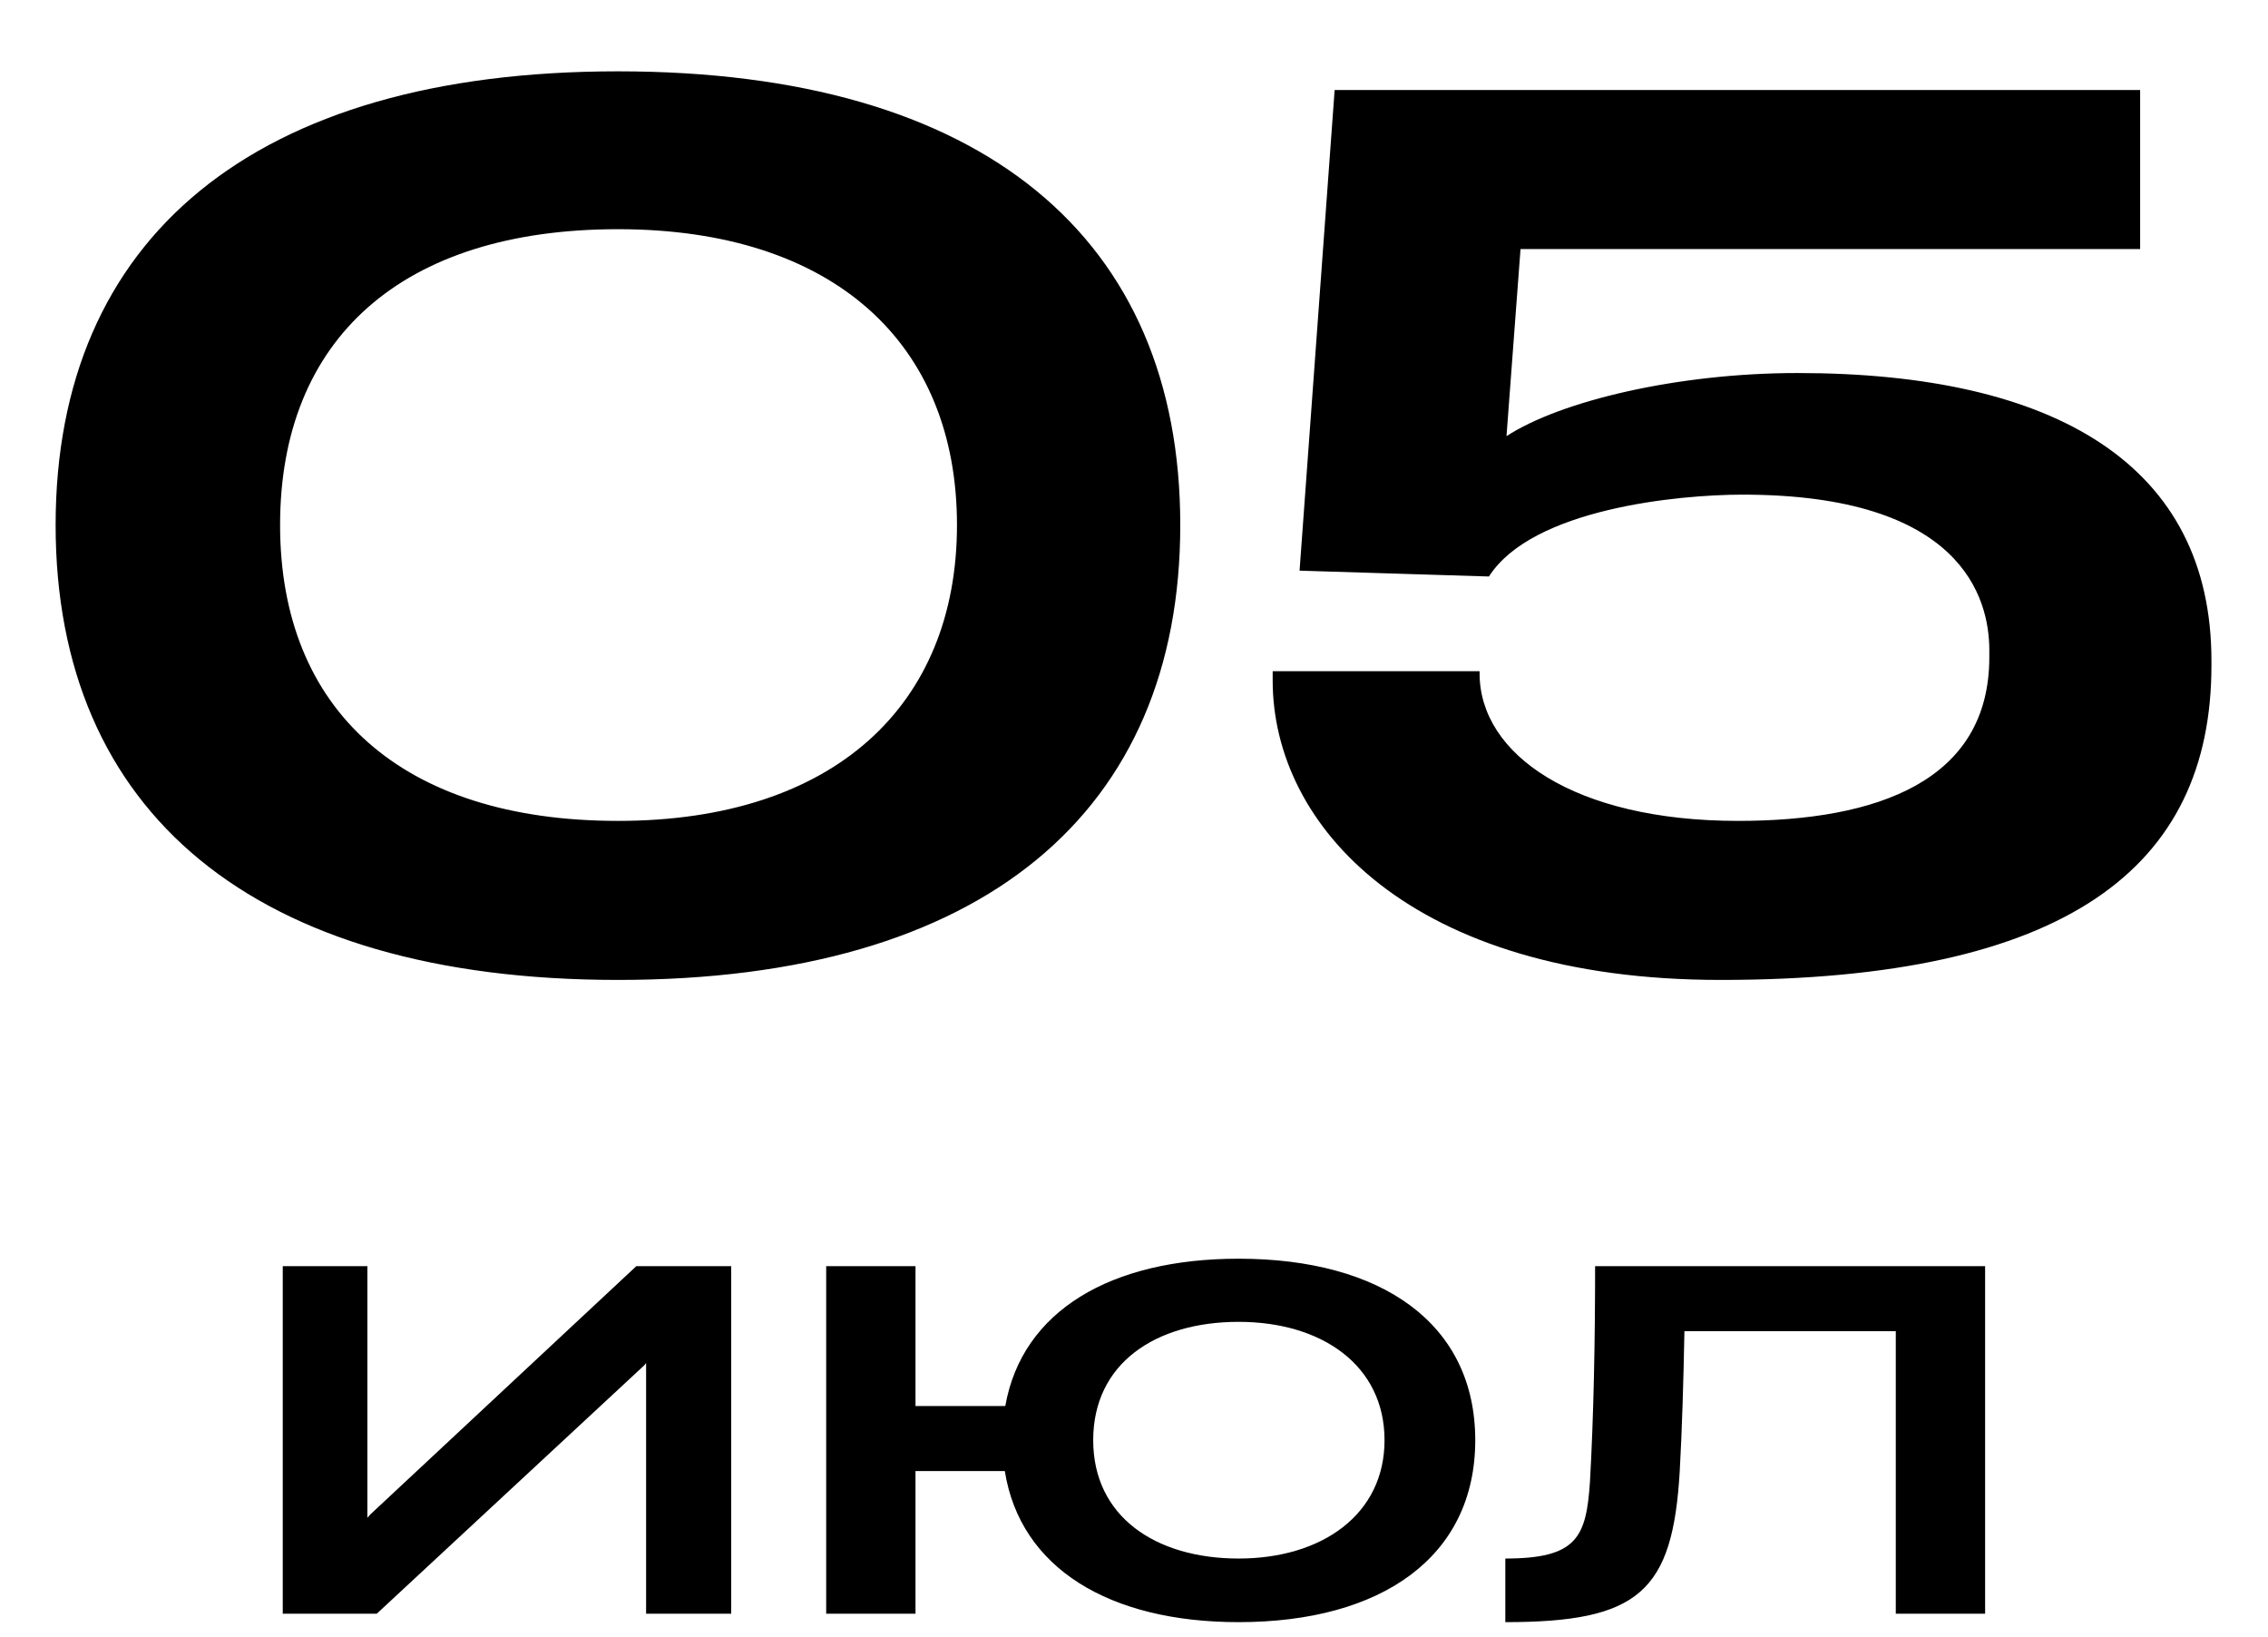 <?xml version="1.0" encoding="UTF-8"?> <svg xmlns="http://www.w3.org/2000/svg" width="97" height="70" viewBox="0 0 97 70" fill="none"><path d="M26.429 41.9C10.829 41.9 2.379 34.7 2.379 22.45C2.379 10.2 10.829 3.05 26.429 3.05C42.079 3.05 50.479 10.2 50.479 22.45C50.479 34.7 42.079 41.9 26.429 41.9ZM11.979 22.45C11.979 30.35 17.179 35.1 26.429 35.1C35.679 35.1 40.929 30.15 40.929 22.45C40.929 14.7 35.679 9.8 26.429 9.8C17.179 9.8 11.979 14.5 11.979 22.45ZM73.581 41.9C60.331 41.9 54.431 35.3 54.431 29.1V28.7H63.281V28.8C63.281 32.25 67.331 35.1 74.331 35.1C80.281 35.1 85.081 33.4 85.081 28.1V27.8C85.081 25.55 83.881 21.15 74.531 21.15C71.781 21.15 65.531 21.75 63.681 24.65L55.581 24.4L57.081 3.85H91.531V10.65H65.031L64.431 18.65C66.731 17.15 71.731 15.95 76.881 15.95C87.931 15.95 94.581 19.9 94.581 28.25V28.45C94.581 37.1 88.381 41.9 73.581 41.9Z" fill="black"></path><path d="M31.273 69H27.633V58.28L27.553 58.38L16.113 69H12.093V54.14H15.713V64.9L15.833 64.76L27.213 54.14H31.273V69ZM52.975 69.36C47.455 69.36 43.635 67.06 42.975 62.9H39.155V69H35.335V54.14H39.155V60.12H42.995C43.715 56.04 47.515 53.82 52.975 53.82C59.075 53.82 63.095 56.58 63.095 61.58C63.095 66.58 59.075 69.36 52.975 69.36ZM46.755 61.58C46.755 64.84 49.415 66.64 52.975 66.64C56.535 66.64 59.215 64.76 59.215 61.58C59.215 58.38 56.535 56.52 52.975 56.52C49.415 56.52 46.755 58.3 46.755 61.58ZM84.901 54.14V69H81.081V56.92H72.041C72.001 59.04 71.941 61.1 71.841 62.9C71.541 68.06 70.101 69.36 64.381 69.36V66.64C67.461 66.64 67.841 65.72 68.001 63.36C68.161 60.52 68.221 57.3 68.221 54.14H84.901Z" fill="black"></path></svg> 